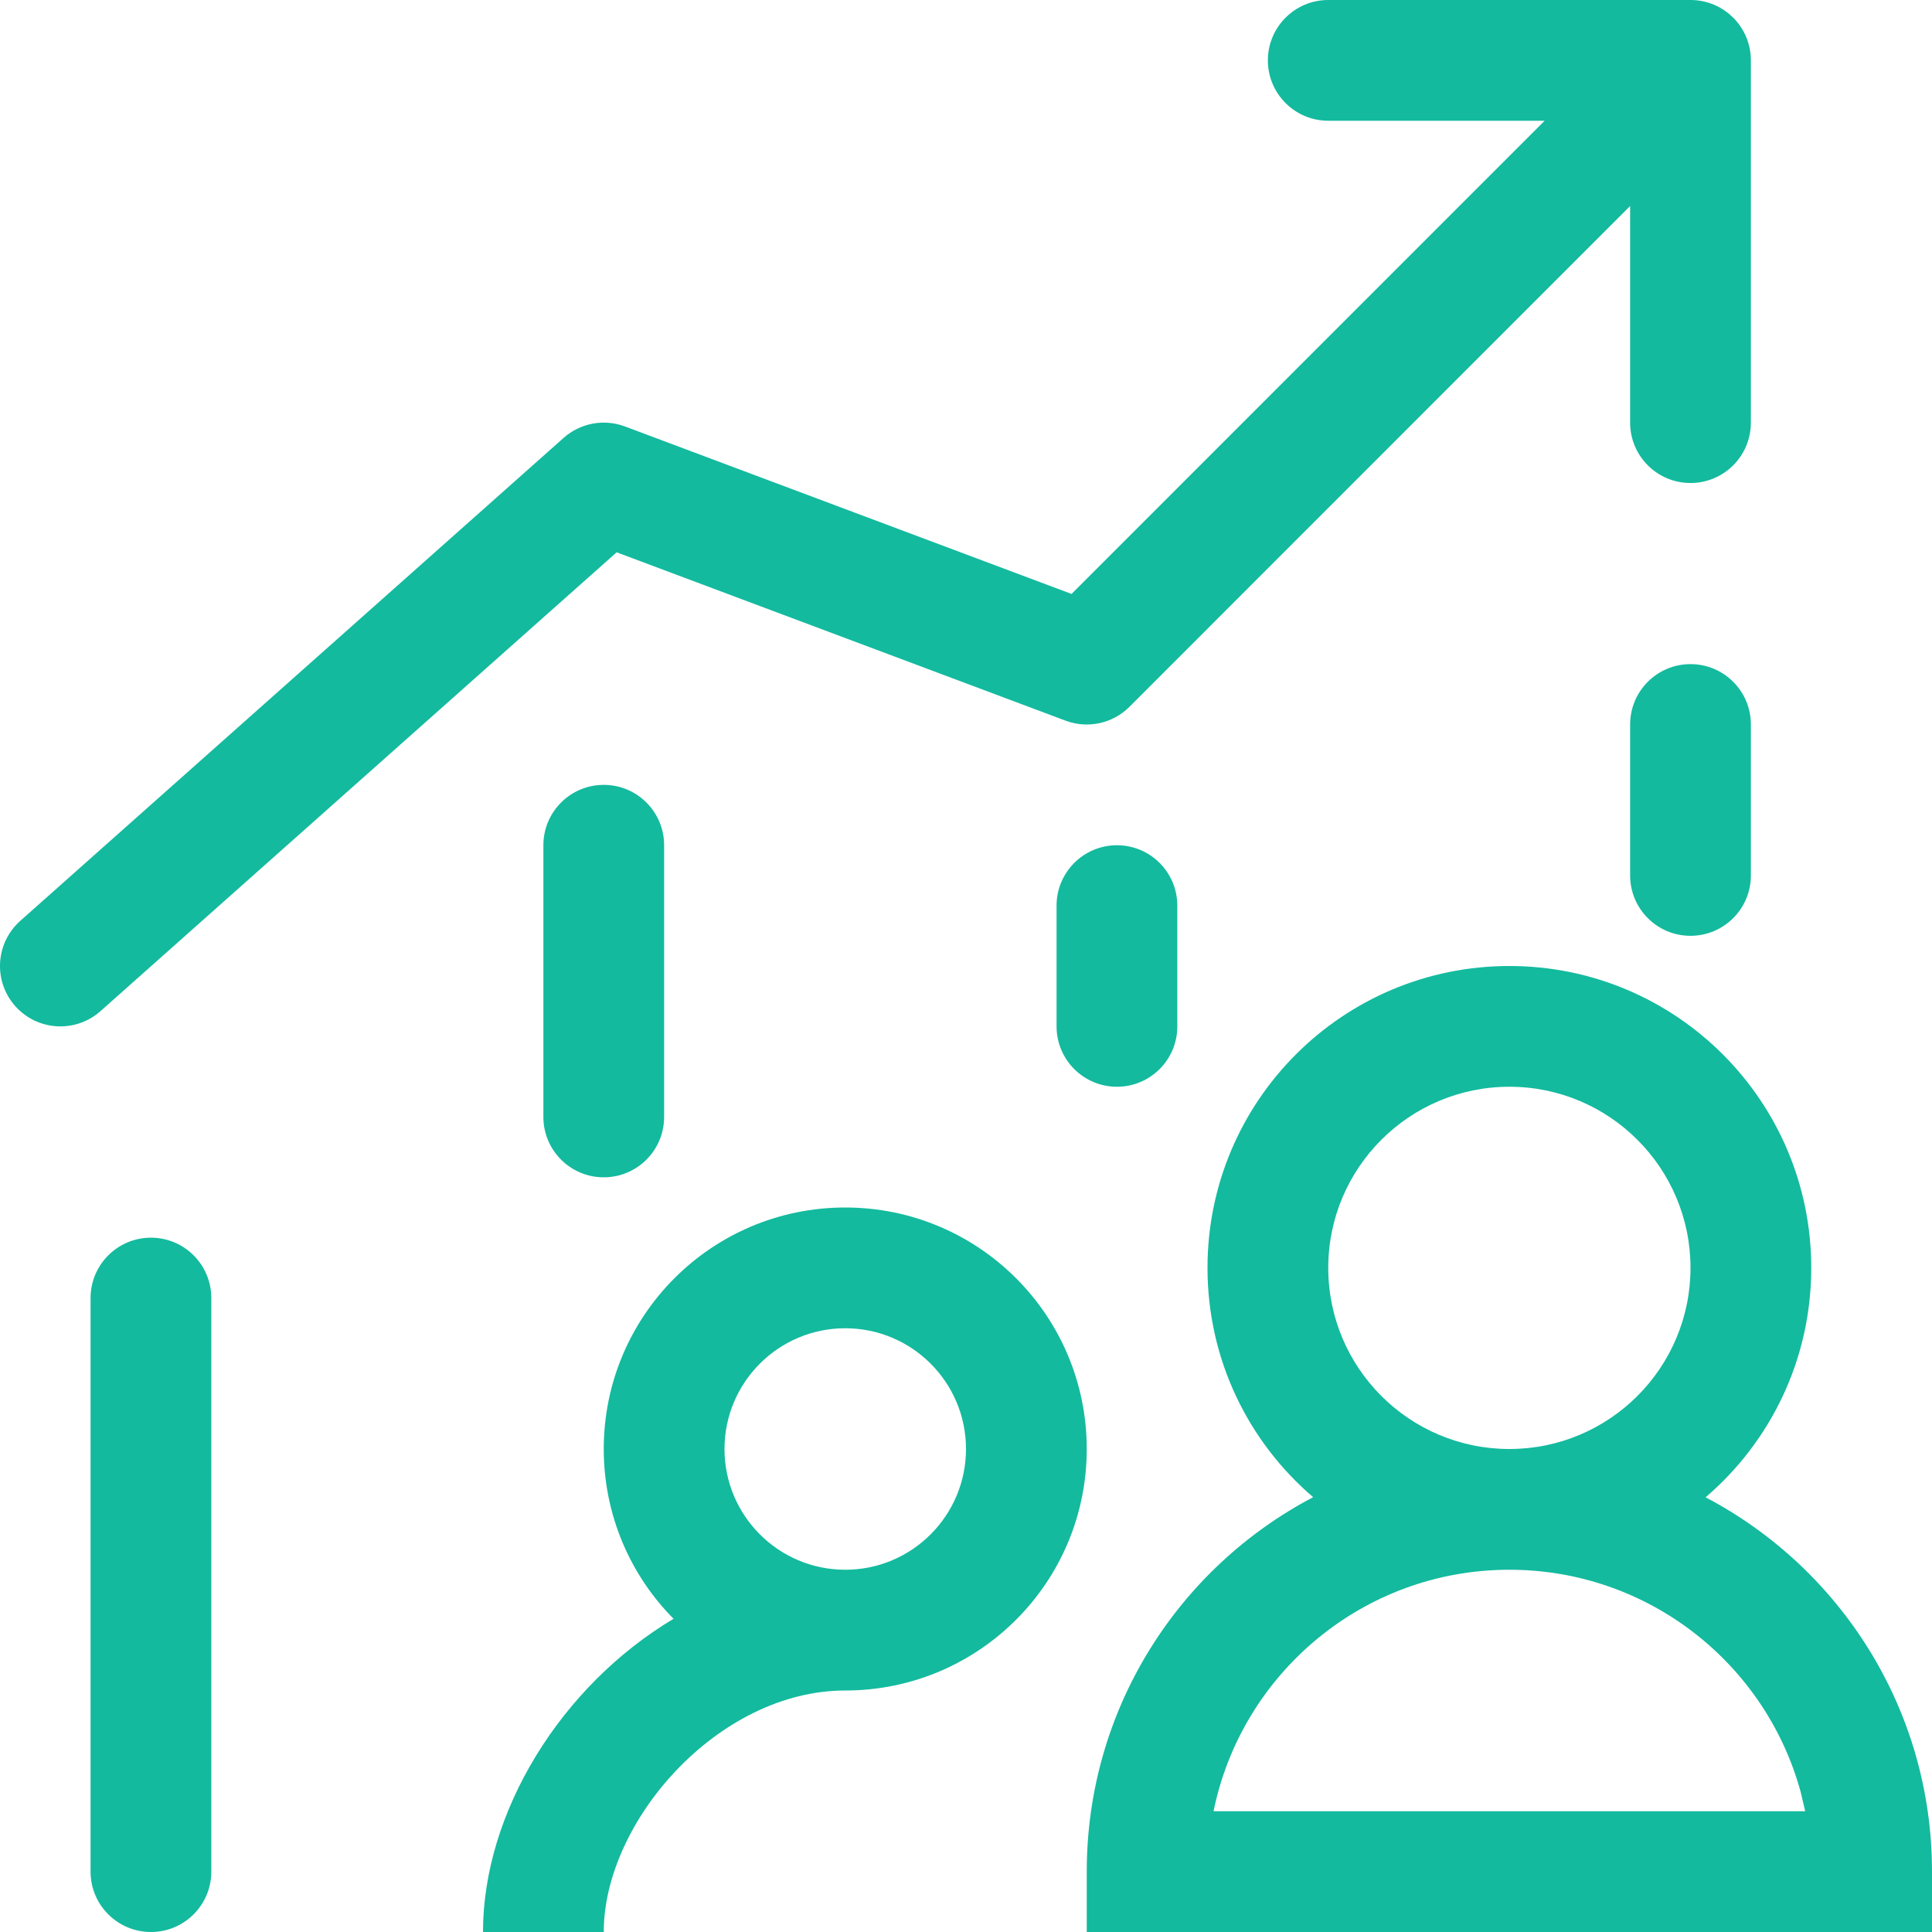 <svg width="64" height="64" viewBox="0 0 64 64" fill="none" xmlns="http://www.w3.org/2000/svg">
<path fill-rule="evenodd" clip-rule="evenodd" d="M56 22C54.895 22 54 22.895 54 24V29C54 30.105 54.895 31 56 31C57.105 31 58 30.105 58 29V24C58 22.895 57.105 22 56 22ZM5 41C3.895 41 3 41.895 3 43V62C3 63.105 3.895 64 5 64C6.105 64 7 63.105 7 62V43C7 41.895 6.105 41 5 41ZM18 28C18 26.895 18.895 26 20 26C21.105 26 22 26.895 22 28V37C22 38.105 21.105 39 20 39C18.895 39 18 38.105 18 37V28ZM37 28C35.895 28 35 28.895 35 30V34C35 35.105 35.895 36 37 36C38.105 36 39 35.105 39 34V30C39 28.895 38.105 28 37 28ZM56 0C57.105 0 58 0.895 58 2V14C58 15.105 57.105 16 56 16C54.895 16 54 15.105 54 14L54 6.824L37.414 23.414C36.86 23.969 36.032 24.148 35.298 23.873L20.427 18.296L3.329 33.495C2.503 34.229 1.239 34.154 0.505 33.329C-0.229 32.503 -0.154 31.239 0.671 30.505L18.671 14.505C19.226 14.012 20.008 13.867 20.702 14.127L35.496 19.675L51.168 4H44C42.895 4 42 3.105 42 2C42 0.895 42.895 0 44 0H56Z" fill="#13BA9E"/>
<path fill-rule="evenodd" clip-rule="evenodd" d="M60 42C60 36.476 55.524 32 50 32C44.476 32 40 36.476 40 42C40 45.04 41.356 47.764 43.5 49.596C39.04 51.936 36 56.612 36 62V64H64V62C64 56.616 60.956 51.94 56.5 49.6C58.644 47.764 60 45.04 60 42ZM40.2 60C41.128 55.436 45.164 52 50 52C54.608 52 58.488 55.116 59.648 59.356L59.8 60H40.2ZM44 42C44 38.688 46.688 36 50 36C53.312 36 56 38.688 56 42C56 45.312 53.312 48 50 48C46.688 48 44 45.312 44 42Z" fill="#13BA9E"/>
<path fill-rule="evenodd" clip-rule="evenodd" d="M36 48C36 43.58 32.42 40 28 40C23.58 40 20 43.58 20 48C20 50.192 20.884 52.184 22.312 53.624C18.576 55.856 16 60.04 16 64H20C20 60.336 23.792 56 28 56C32.42 56 36 52.42 36 48ZM24 48C24 45.792 25.792 44 28 44C30.208 44 32 45.792 32 48C32 50.208 30.208 52 28 52C25.792 52 24 50.208 24 48Z" fill="#13BA9E"/>
</svg>
